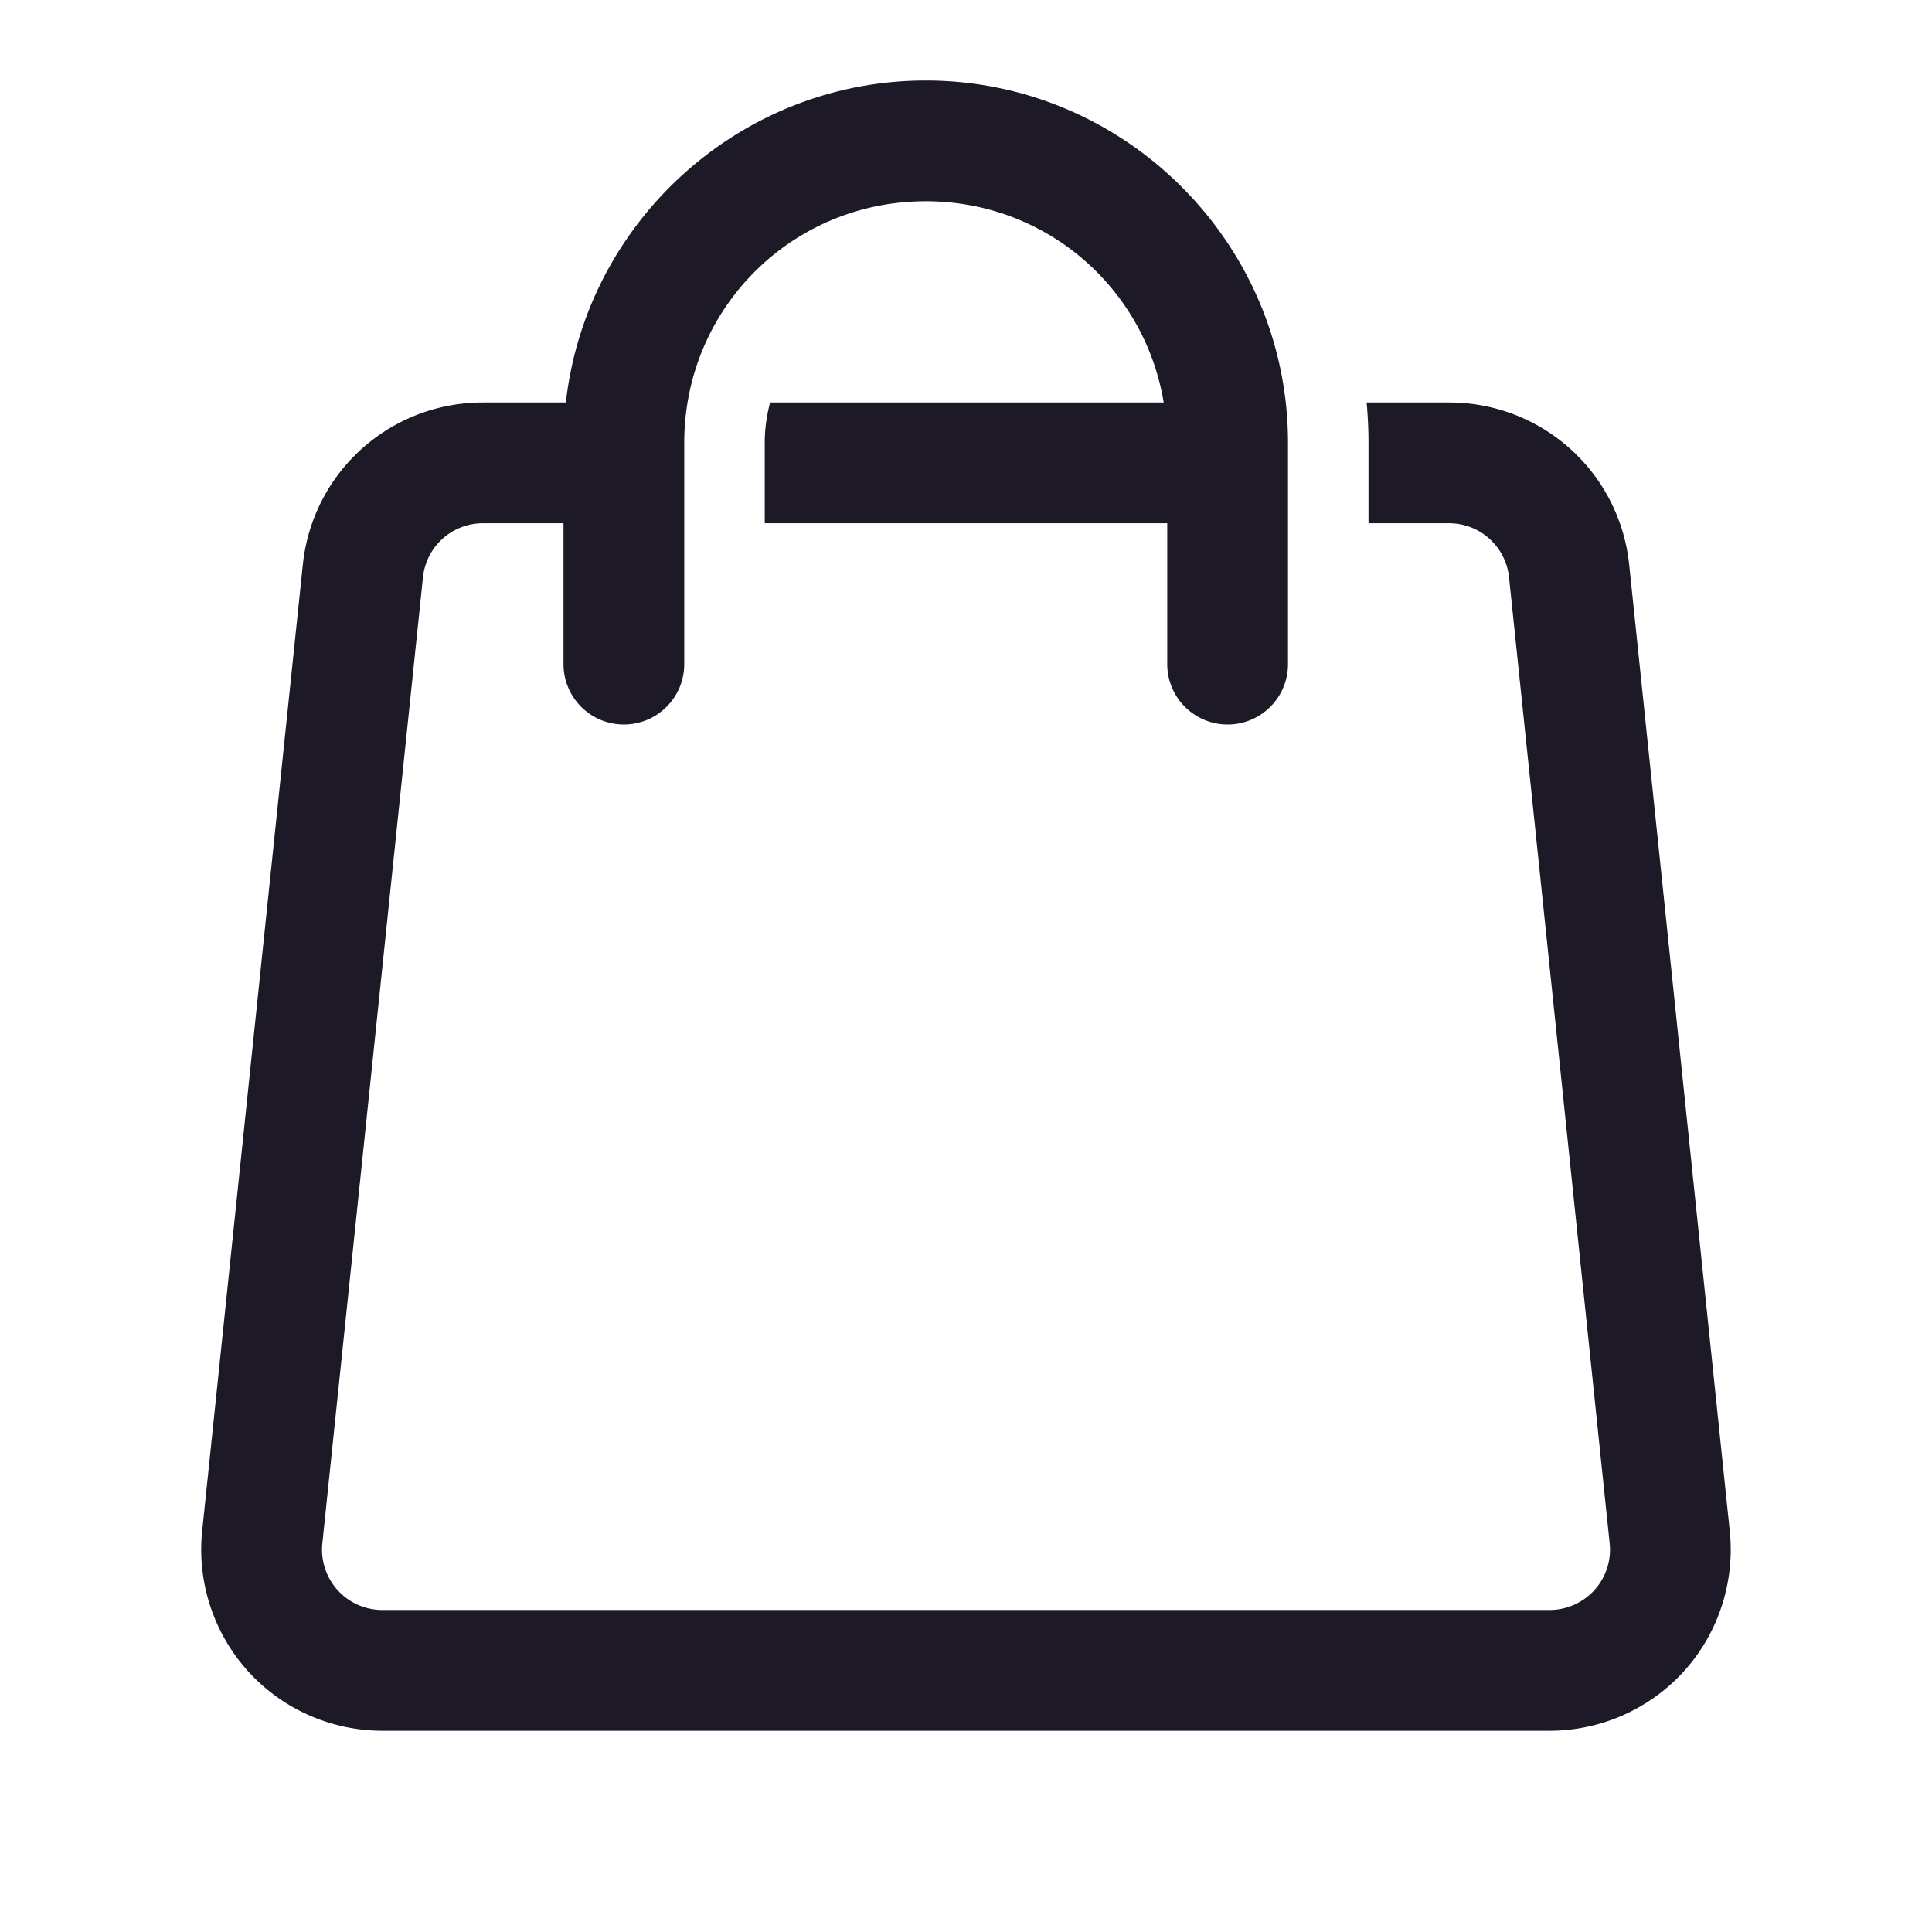 ﻿<?xml version="1.0" encoding="utf-8"?>
<svg xmlns="http://www.w3.org/2000/svg" viewBox="0 0 48 48" width="144" height="144">
  <path d="M23 2C18.385 2 14.56 5.514 14.059 10L12 10C9.688 10 7.763 11.733 7.523 14.033L5.023 38.033C4.891 39.298 5.304 40.567 6.156 41.514C7.008 42.459 8.228 43 9.5 43L38.5 43C39.772 43 40.992 42.459 41.844 41.514C42.696 40.568 43.107 39.298 42.975 38.033L40.477 14.033C40.237 11.733 38.312 10 36 10L33.953 10C33.984 10.33 34 10.664 34 11L34 13L36 13C36.771 13 37.412 13.579 37.492 14.346L39.992 38.346C40.036 38.768 39.898 39.19 39.615 39.504C39.331 39.819 38.924 40 38.5 40L9.5 40C9.076 40 8.67 39.82 8.387 39.506C8.103 39.191 7.964 38.768 8.008 38.346L10.508 14.346C10.588 13.579 11.229 13 12 13L14 13L14 16.5 A 1.5 1.5 0 1 0 17 16.5L17 11C17 7.669 19.669 5 23 5C25.99 5 28.44 7.151 28.912 10L19.133 10C19.049 10.32 19 10.654 19 11L19 13L29 13L29 16.5 A 1.5 1.5 0 1 0 32 16.5L32 11C32 6.047 27.953 2 23 2 z" fill="#1D1926" />
</svg>